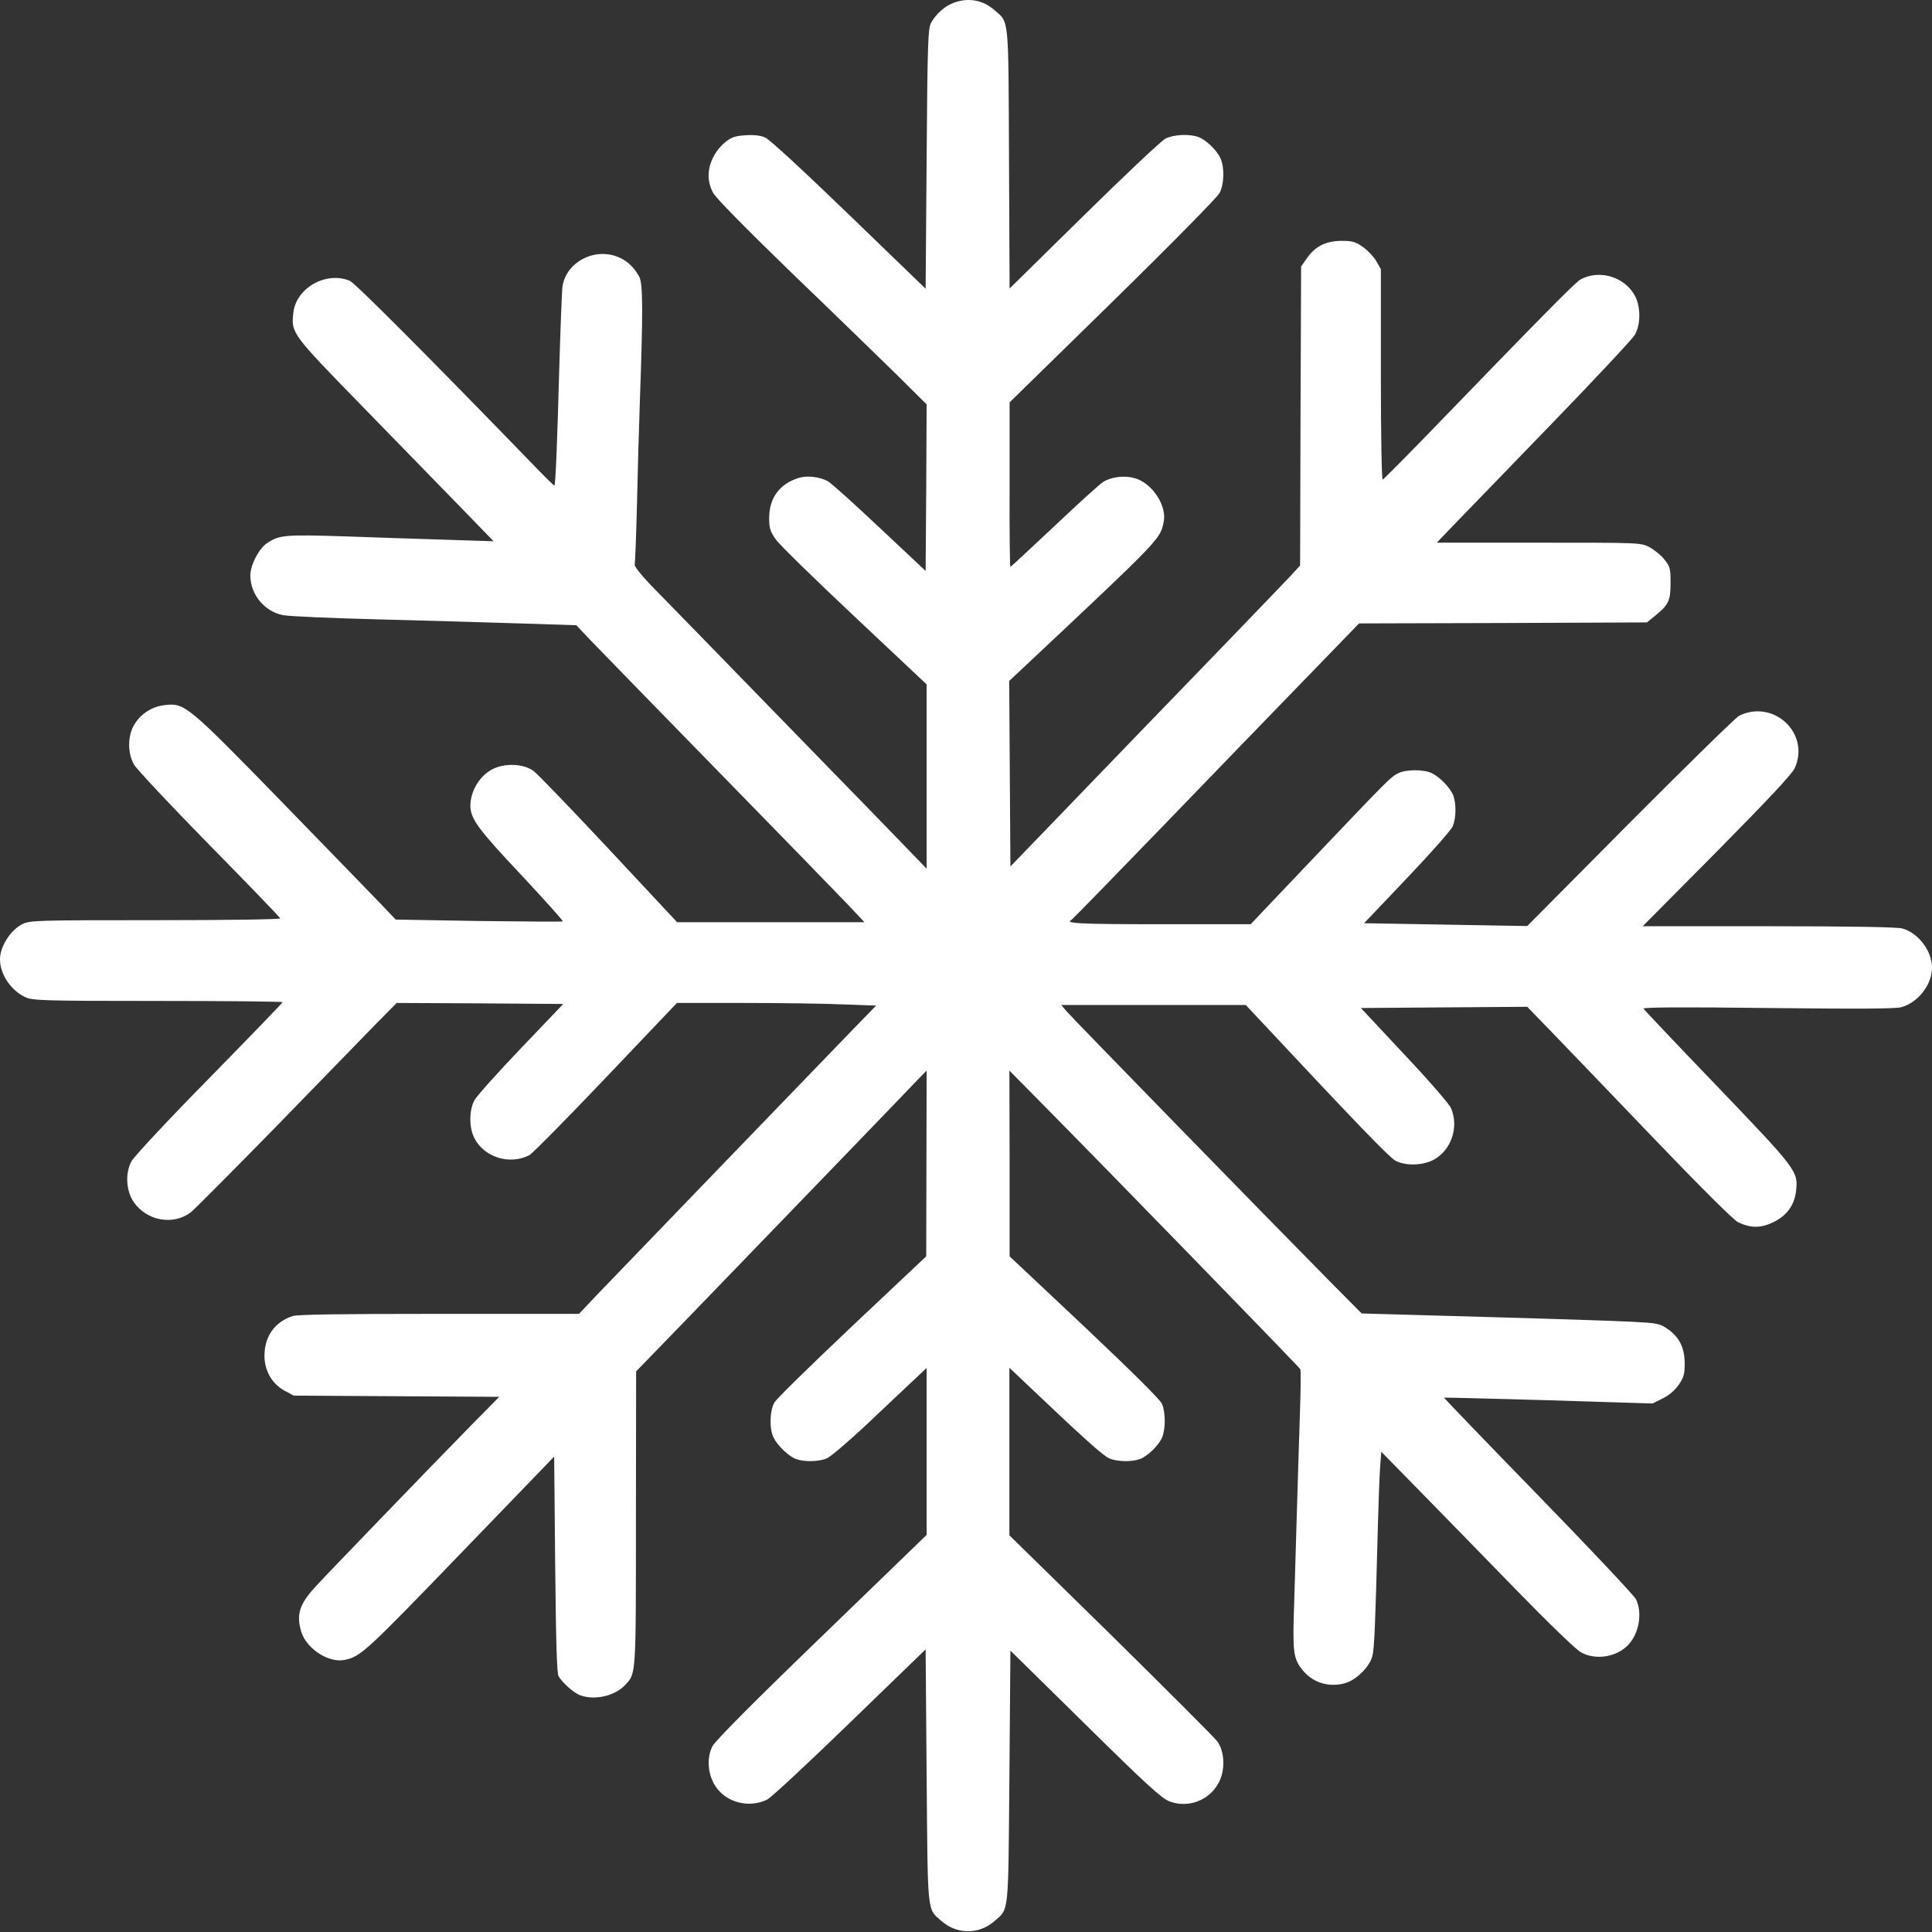 <?xml version="1.0" encoding="UTF-8"?> <svg xmlns="http://www.w3.org/2000/svg" width="1276" height="1276" viewBox="0 0 1276 1276" fill="none"><rect x="0" y="0" width="1276" height="1276" fill="#333333" stroke="none"/><path d="M630.133 1.743C624.267 3.743 618.133 9.21 614.933 15.077C612.933 18.677 612.533 28.277 612 104.943L611.333 190.677L560.667 141.743C530.8 112.943 508.133 91.877 505.333 90.81C502.4 89.477 497.867 88.943 492.4 89.343C485.6 89.743 483.2 90.543 479.067 93.877C472.4 99.21 468 107.877 468 115.877C468 119.743 469.067 124.01 471.067 127.477C472.8 130.81 493.333 151.61 523.333 180.677C550.533 206.81 581.467 236.943 592.4 247.61L612 267.077L611.733 322.143L611.333 377.077L580.8 348.41C564 332.543 548.667 318.81 546.667 317.743C540.933 314.81 532.8 313.877 527.2 315.743C514.667 319.743 508 329.077 508 342.143C508 348.943 508.667 350.943 512.4 356.277C514.667 359.61 538.133 382.543 564.4 407.21L612 452.01V512.81V573.743L604.933 566.41C601.2 562.41 563.867 524.01 522 481.077C480.267 438.143 439.867 396.677 432.267 388.943C424.267 380.81 418.8 374.01 419.2 372.943C419.467 371.877 420.133 354.543 420.667 334.41C421.067 314.277 422 282.143 422.667 263.077C424.667 206.41 424.667 187.477 422.267 182.943C417.2 173.21 408.4 167.743 397.733 167.743C384.533 167.877 372.933 177.477 371.467 189.477C371.067 192.543 370.133 217.21 369.333 244.41C368 293.61 366.933 320.01 366.133 320.677C366 320.943 360.133 315.21 353.2 308.01C283.067 235.61 234.667 187.077 231.067 185.477C215.333 178.943 195.6 190.143 193.733 206.543C192.267 220.01 192.4 220.277 239.733 268.81C263.733 293.477 292.933 323.477 304.667 335.477L326 357.477L296.667 356.543C280.533 356.01 250 355.077 228.667 354.277C187.867 352.943 184.533 353.343 176.4 358.677C170.8 362.543 165.333 373.21 165.333 380.277C165.467 392.677 174.667 403.877 186.933 406.277C190.8 407.077 219.2 408.277 250 409.077C280.8 409.877 322.8 411.077 343.333 411.743L380.667 412.943L389.333 422.143C394.133 427.21 432.267 466.277 474 509.077C515.867 551.877 554.667 591.877 560.4 597.877L570.933 609.077H509.067H447.2L402 560.677C377.2 534.143 354.8 510.943 352.4 509.21C346.133 504.543 334.533 503.877 326.4 507.477C317.333 511.477 310.667 522.01 310.667 532.277C310.8 540.81 315.733 547.61 344.133 577.743C359.6 594.277 372 608.143 371.733 608.543C371.333 608.81 346.4 608.677 316.133 608.277L261.333 607.343L251.067 596.543C245.333 590.543 215.867 560.277 185.6 529.077C124.267 466.143 122 464.277 109.467 465.61C100.533 466.41 92.667 471.477 88.4 479.077C84.267 486.41 84.267 497.343 88.4 504.81C90 507.743 112.4 531.61 138 557.743C163.733 583.877 184.933 605.877 185.067 606.543C185.333 607.21 151.333 607.743 102.667 607.743C22.667 607.743 19.733 607.877 14.667 610.41C6.8 614.41 0 625.21 0 633.61C0 643.477 7.333 654.277 16.667 658.543C21.6 660.81 27.6 661.077 104.4 661.077C149.6 661.077 186.667 661.477 186.667 661.877C186.667 662.277 164.933 684.81 138.4 711.877C111.733 738.943 88.667 763.743 86.933 766.81C82.533 774.677 83.2 786.543 88.4 794.01C96.933 806.277 114.133 809.477 125.867 800.81C128.133 799.077 154 773.077 183.333 743.077C212.533 712.943 242.267 682.543 249.2 675.343L262 662.41L316.933 662.677L372 663.077L344 692.41C328.533 708.543 314.8 724.01 313.333 726.677C309.733 733.343 309.733 744.81 313.333 751.743C319.867 764.41 336.667 769.61 349.6 762.943C351.6 761.877 374.267 738.943 400.133 711.743L447.067 662.41H490.667C514.667 662.41 544.267 662.81 556.4 663.343L578.667 664.143L563.6 679.61C522.4 722.277 404.4 844.543 394.133 855.343L382.4 867.743H290C224.533 867.743 196.4 868.143 193.2 869.21C181.333 873.21 174.667 882.677 174.667 895.477C174.667 905.343 179.733 914.143 188.267 918.677L194 921.743L261.867 922.143L329.733 922.543L311.067 941.477C284.533 968.543 218 1037.48 208.4 1047.88C197.733 1059.48 195.6 1066.28 198.933 1077.61C202.4 1088.94 217.067 1098.54 227.733 1096.28C238.267 1094.01 241.467 1091.08 303.6 1026.68L366 962.01L366.667 1033.21C367.2 1084.01 367.733 1105.21 368.933 1107.08C371.333 1111.34 379.067 1118.14 383.067 1119.61C392.667 1123.21 406.133 1120.14 412.933 1112.81C420.133 1105.08 420 1107.61 420 1002.81L420.133 905.743L453.733 871.077C472.133 852.01 512.667 810.01 543.867 777.743C574.933 745.477 603.067 716.41 606.133 713.077L612 707.077L611.867 768.41L611.733 829.743L562.933 875.743C536.133 901.077 512.933 923.743 511.467 926.277C508.267 931.877 508 944.01 511.067 949.743C513.733 955.077 521.067 961.877 525.733 963.61C531.067 965.61 540.667 965.477 546 963.21C548.533 962.143 559.467 952.81 570.4 942.677C581.2 932.543 594.933 919.477 601.067 913.743L612 903.477V958.543V1013.74L542.667 1080.81C496.4 1125.48 472.4 1149.74 470.533 1153.34C466.533 1161.08 467.467 1172.01 472.533 1179.74C479.6 1190.54 494.667 1194.41 506.667 1188.54C509.2 1187.34 533.867 1164.41 561.333 1137.74L611.333 1089.34L612 1172.81C612.8 1265.74 612.133 1260.28 621.867 1268.81C632.133 1277.74 646.533 1277.74 656.8 1268.81C666.533 1260.28 665.867 1265.61 666.667 1173.21L667.333 1090.14L716.667 1138.68C757.467 1178.94 767.2 1187.74 772.4 1189.74C784.8 1194.41 798.933 1189.08 805.067 1177.08C809.333 1168.94 808.8 1156.68 804 1150.14C802.133 1147.61 770.533 1116.01 733.733 1079.74L666.667 1014.01V958.677V903.343L677.067 913.21C714.933 949.21 728.533 961.477 732.667 963.21C738 965.477 747.6 965.61 752.933 963.61C758 961.743 765.2 954.677 767.467 949.477C769.867 944.01 769.867 932.943 767.467 927.21C766.267 924.41 748.133 906.41 716.267 876.277L666.8 829.743V768.41L666.667 707.077L687.733 728.41C734.133 775.343 858 902.81 858.8 904.277C859.2 905.077 859.067 918.277 858.533 933.743C858 949.077 857.2 976.143 856.667 993.743C856.133 1011.34 855.333 1039.88 854.8 1057.08C853.6 1090.54 854.133 1094.94 859.6 1102.14C866.267 1111.08 877.067 1114.68 888.133 1111.74C895.733 1109.61 904.533 1100.94 906.4 1093.74C907.733 1088.68 908.4 1071.34 910 1008.41C910.4 992.943 911.067 975.61 911.467 969.61L912.267 958.81L938.533 985.61C952.933 1000.41 981.467 1029.48 1001.73 1050.41C1023.07 1072.28 1041.07 1089.74 1044.27 1091.34C1053.47 1096.41 1066.53 1094.68 1074.4 1087.34C1082.27 1080.01 1085.07 1065.88 1080.53 1056.28C1079.33 1053.88 1050.27 1022.94 1015.87 987.61C981.467 952.277 953.467 923.21 953.733 923.077C953.867 922.943 984.933 923.743 1022.8 924.81L1091.47 926.943L1098.13 923.61C1102.27 921.61 1106.13 918.277 1108.67 914.677C1112 909.877 1112.67 907.61 1112.67 900.677C1112.67 890.277 1109.2 883.21 1101.6 877.877C1096.27 874.143 1095.07 873.877 1077.6 872.943C1067.6 872.41 1023.33 870.943 979.333 869.743L899.333 867.477L879.333 847.343C837.067 804.543 707.2 671.343 704.133 667.61L700.933 663.743H761.867H822.8L826.4 667.61C897.2 743.343 918 764.943 922 766.81C928.933 770.143 939.6 769.743 946.8 766.01C958.533 759.743 963.733 744.277 958.267 731.743C957.2 729.21 943.333 713.21 927.467 696.41L898.8 665.743L953.733 665.343L1008.67 664.943L1025.33 682.143C1034.53 691.61 1064.8 723.21 1092.67 752.277C1122.93 783.877 1145.2 806.01 1147.87 807.21C1156.13 811.21 1163.07 811.21 1171.2 807.21C1180.4 802.677 1185.2 795.877 1186.27 786.143C1187.6 773.477 1186.27 771.877 1133.87 717.21C1107.6 689.877 1085.73 666.81 1085.47 666.143C1085.2 665.21 1112.4 665.077 1167.47 665.743C1228.53 666.41 1251.47 666.277 1255.73 665.21C1266.8 662.143 1276 650.41 1276 639.077C1276 628.01 1266.93 616.143 1256.4 613.21C1253.07 612.277 1222.13 611.743 1168.13 611.743H1084.93L1133.87 562.41C1168 527.877 1183.6 511.21 1185.33 507.343C1195.73 484.41 1171.47 461.61 1148.67 472.677C1146.53 473.743 1114.13 505.477 1076.67 543.077L1008.67 611.61L954.8 610.677L900.933 609.743L929.2 580.01C944.8 563.61 958.4 548.277 959.467 545.743C961.733 540.277 961.867 530.81 959.867 525.477C958.133 520.81 951.333 513.477 946 510.81C940.8 508.01 928.533 508.01 923.2 510.81C918.4 513.343 917.6 514.01 866.267 568.01L826 610.41H766.4C713.733 610.41 702.4 609.877 707.733 607.477C708.267 607.21 734.4 580.41 766 547.743C797.467 515.077 840 471.21 860.4 450.143L897.6 411.743L992.667 411.477L1087.73 411.077L1092.8 406.943C1102 399.61 1103.33 396.81 1103.33 385.077C1103.33 375.477 1103.07 374.277 1099.2 369.477C1097.07 366.677 1092.53 363.077 1089.33 361.343C1083.47 358.41 1083.33 358.41 1016.13 358.41H948.933L961.467 345.343C968.4 338.277 997.067 308.543 1025.33 279.343C1053.6 250.143 1078 224.01 1079.6 221.343C1083.6 214.81 1083.73 203.077 1080 195.743C1073.47 183.077 1056.8 177.743 1044.13 184.41C1040.8 186.01 1018.67 208.543 940.133 289.743C925.867 304.41 913.733 316.543 913.2 316.81C912.533 317.077 912 286.41 912 247.477V177.743L908.933 172.41C907.333 169.61 903.333 165.343 900.267 163.21C895.333 159.743 893.2 159.077 886.267 159.077C875.867 159.077 868.8 162.543 863.333 170.277L859.333 176.01L858.933 274.677L858.667 373.477L853.067 379.61C850 382.943 806.933 427.743 757.333 478.943L667.333 572.277L666.933 510.943L666.533 449.743L675.067 441.743C767.067 355.343 766.133 356.277 768.533 344.81C770.933 334.01 760.8 318.81 749.2 315.743C742.4 313.877 734 314.943 728.667 318.277C726.4 319.61 711.867 332.81 696.267 347.61C680.667 362.277 667.6 374.41 667.333 374.41C666.933 374.41 666.667 350.01 666.8 320.01V265.743L734.933 199.077C774.4 160.41 804 130.277 805.467 127.477C808.533 121.61 808.8 110.81 806.133 104.677C803.867 99.477 796.667 92.41 791.6 90.543C785.6 88.277 775.067 88.81 769.6 91.61C766.933 93.077 742.667 115.877 715.733 142.41L666.8 190.543L666.4 104.81C666 9.477 666.533 15.21 656.8 6.677C649.2 0.01 639.733 -1.723 630.133 1.743Z" fill="white"></path></svg> 